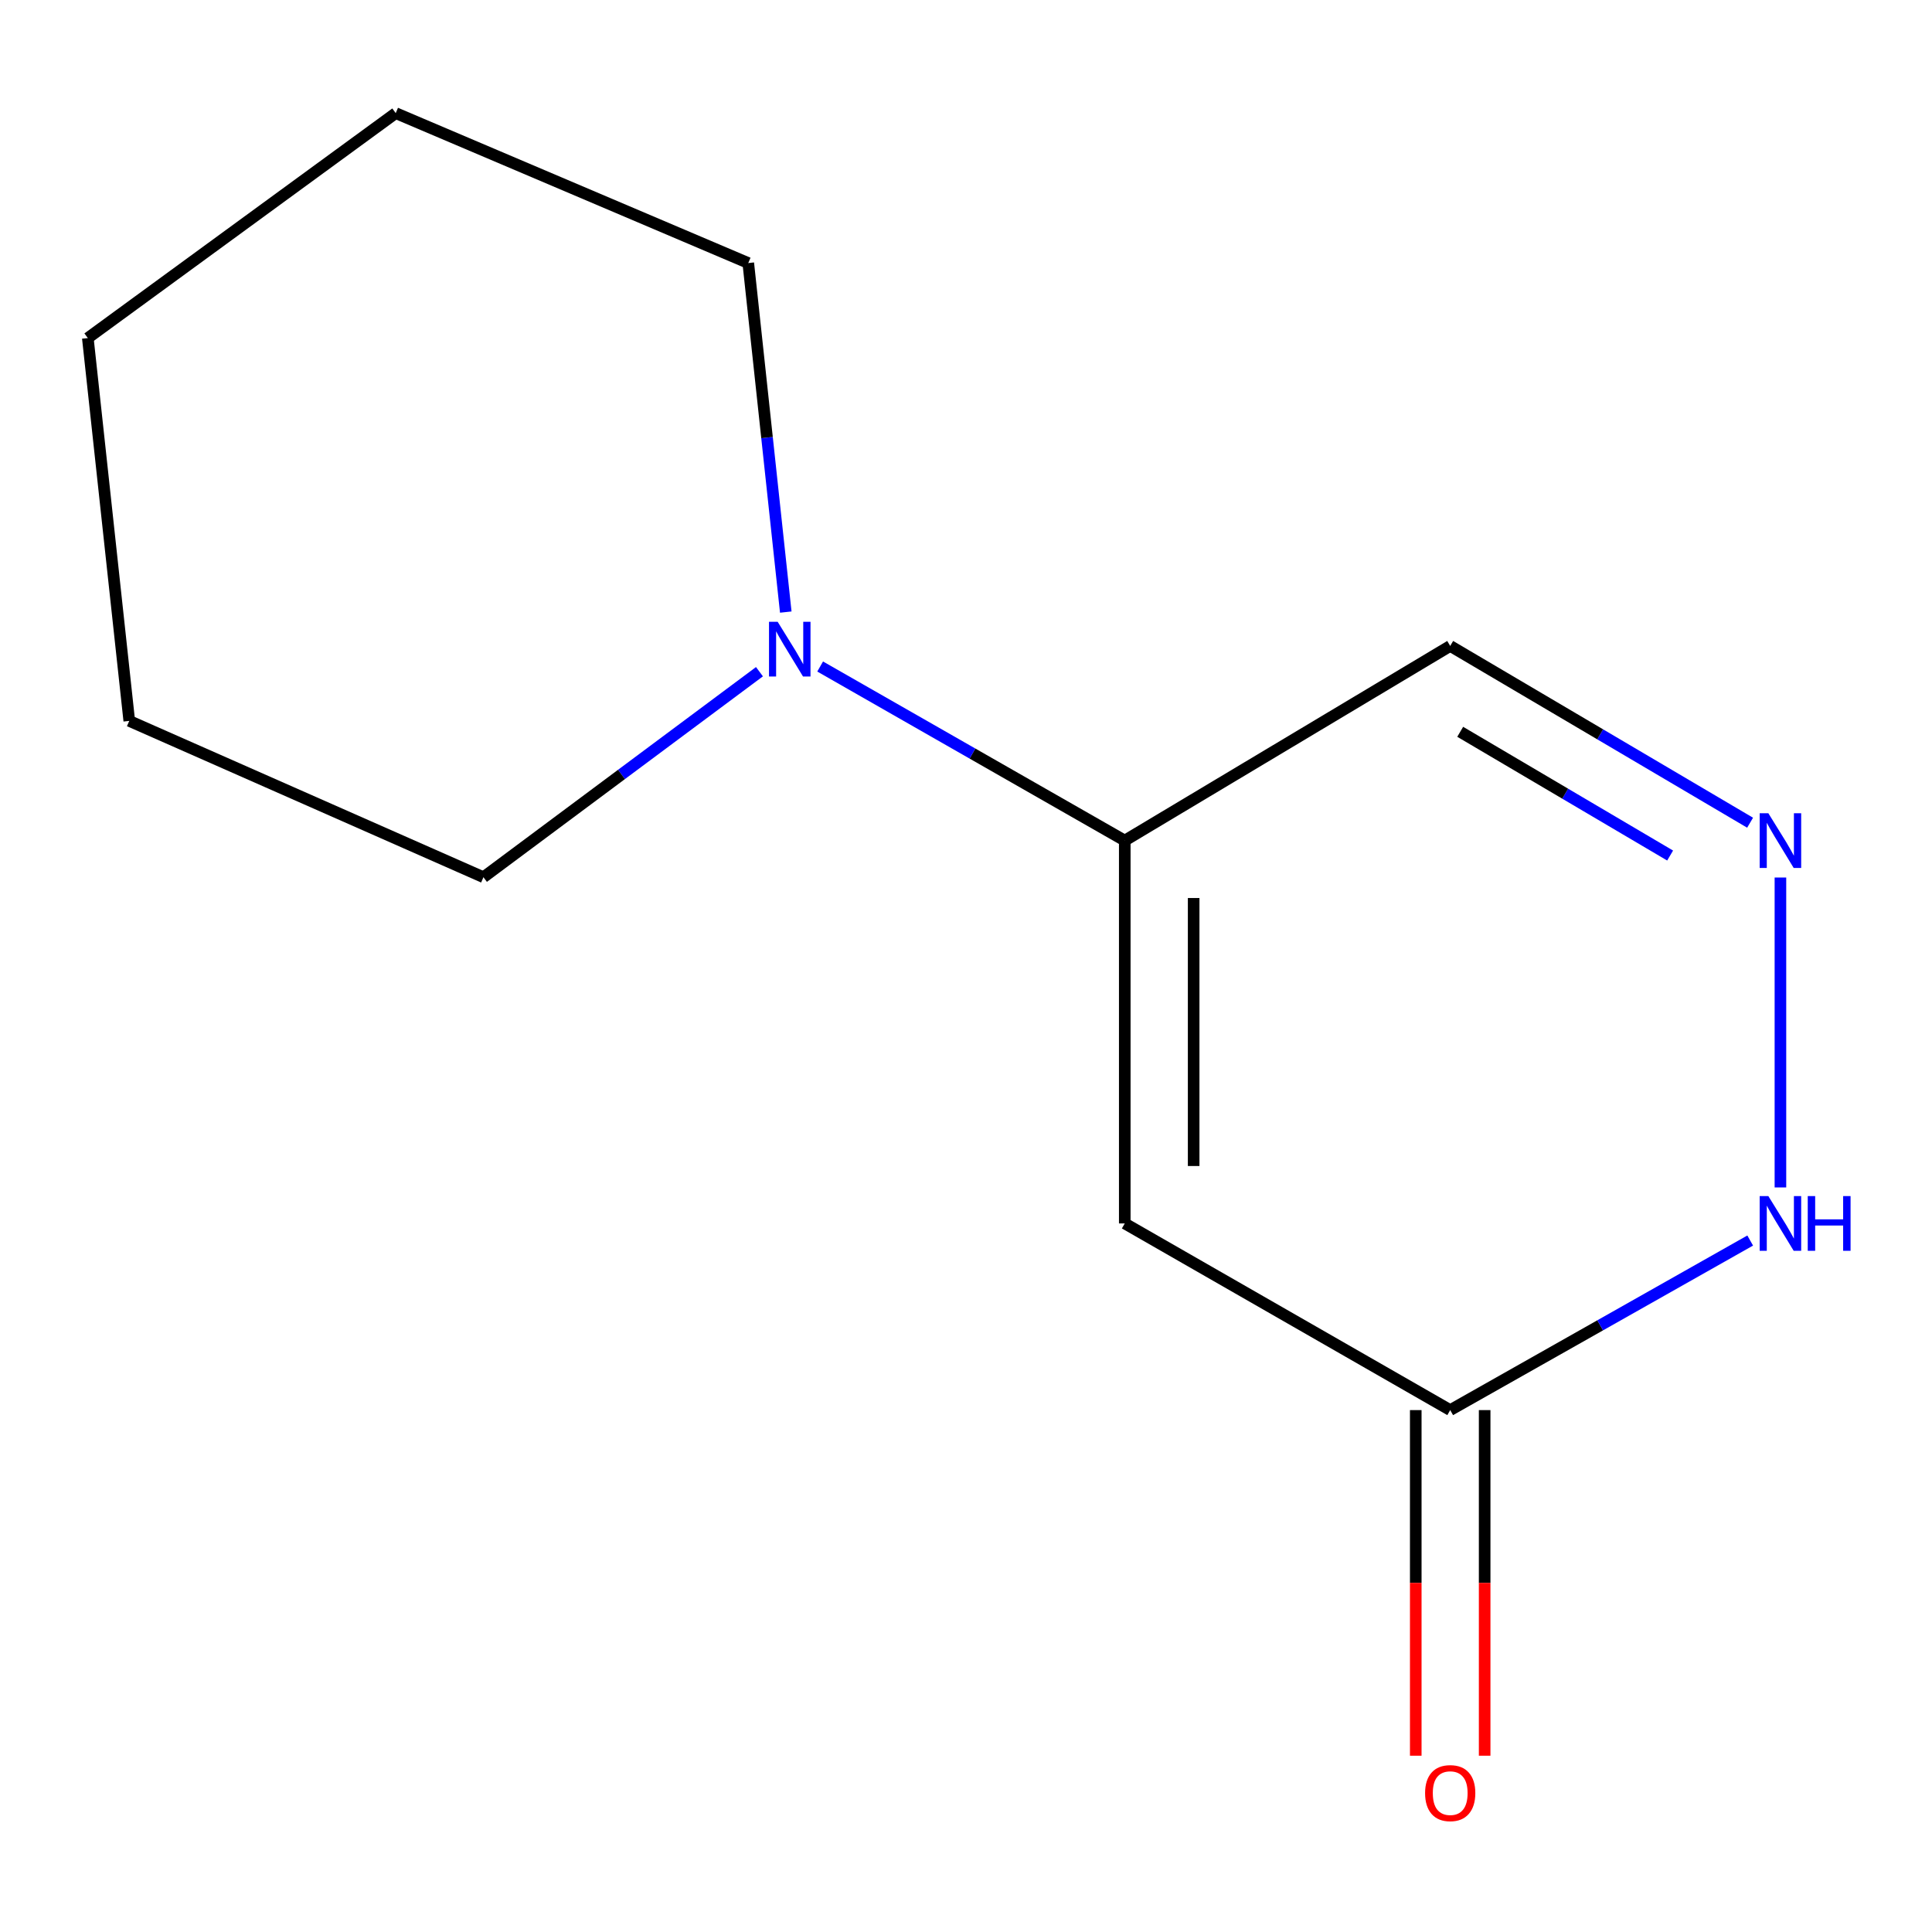 <?xml version='1.0' encoding='iso-8859-1'?>
<svg version='1.1' baseProfile='full'
              xmlns='http://www.w3.org/2000/svg'
                      xmlns:rdkit='http://www.rdkit.org/xml'
                      xmlns:xlink='http://www.w3.org/1999/xlink'
                  xml:space='preserve'
width='1000px' height='1000px' viewBox='0 0 1000 1000'>
<!-- END OF HEADER -->
<rect style='opacity:1.0;fill:#FFFFFF;stroke:none' width='1000' height='1000' x='0' y='0'> </rect>
<path class='bond-0' d='M 582.176,633.251 L 582.176,435.088' style='fill:none;fill-rule:evenodd;stroke:#000000;stroke-width:6px;stroke-linecap:butt;stroke-linejoin:miter;stroke-opacity:1' />
<path class='bond-0' d='M 617.835,603.527 L 617.835,464.813' style='fill:none;fill-rule:evenodd;stroke:#000000;stroke-width:6px;stroke-linecap:butt;stroke-linejoin:miter;stroke-opacity:1' />
<path class='bond-2' d='M 582.176,633.251 L 750.623,729.866' style='fill:none;fill-rule:evenodd;stroke:#000000;stroke-width:6px;stroke-linecap:butt;stroke-linejoin:miter;stroke-opacity:1' />
<path class='bond-3' d='M 582.176,435.088 L 503.343,390.038' style='fill:none;fill-rule:evenodd;stroke:#000000;stroke-width:6px;stroke-linecap:butt;stroke-linejoin:miter;stroke-opacity:1' />
<path class='bond-3' d='M 503.343,390.038 L 424.509,344.988' style='fill:none;fill-rule:evenodd;stroke:#0000FF;stroke-width:6px;stroke-linecap:butt;stroke-linejoin:miter;stroke-opacity:1' />
<path class='bond-5' d='M 582.176,435.088 L 750.623,334.333' style='fill:none;fill-rule:evenodd;stroke:#000000;stroke-width:6px;stroke-linecap:butt;stroke-linejoin:miter;stroke-opacity:1' />
<path class='bond-1' d='M 921.547,454.203 L 921.547,614.615' style='fill:none;fill-rule:evenodd;stroke:#0000FF;stroke-width:6px;stroke-linecap:butt;stroke-linejoin:miter;stroke-opacity:1' />
<path class='bond-12' d='M 905.847,425.834 L 828.235,380.083' style='fill:none;fill-rule:evenodd;stroke:#0000FF;stroke-width:6px;stroke-linecap:butt;stroke-linejoin:miter;stroke-opacity:1' />
<path class='bond-12' d='M 828.235,380.083 L 750.623,334.333' style='fill:none;fill-rule:evenodd;stroke:#000000;stroke-width:6px;stroke-linecap:butt;stroke-linejoin:miter;stroke-opacity:1' />
<path class='bond-12' d='M 864.455,442.827 L 810.127,410.802' style='fill:none;fill-rule:evenodd;stroke:#0000FF;stroke-width:6px;stroke-linecap:butt;stroke-linejoin:miter;stroke-opacity:1' />
<path class='bond-12' d='M 810.127,410.802 L 755.799,378.777' style='fill:none;fill-rule:evenodd;stroke:#000000;stroke-width:6px;stroke-linecap:butt;stroke-linejoin:miter;stroke-opacity:1' />
<path class='bond-4' d='M 750.623,729.866 L 828.261,685.981' style='fill:none;fill-rule:evenodd;stroke:#000000;stroke-width:6px;stroke-linecap:butt;stroke-linejoin:miter;stroke-opacity:1' />
<path class='bond-4' d='M 828.261,685.981 L 905.898,642.097' style='fill:none;fill-rule:evenodd;stroke:#0000FF;stroke-width:6px;stroke-linecap:butt;stroke-linejoin:miter;stroke-opacity:1' />
<path class='bond-6' d='M 732.794,729.866 L 732.794,819.311' style='fill:none;fill-rule:evenodd;stroke:#000000;stroke-width:6px;stroke-linecap:butt;stroke-linejoin:miter;stroke-opacity:1' />
<path class='bond-6' d='M 732.794,819.311 L 732.794,908.755' style='fill:none;fill-rule:evenodd;stroke:#FF0000;stroke-width:6px;stroke-linecap:butt;stroke-linejoin:miter;stroke-opacity:1' />
<path class='bond-6' d='M 768.453,729.866 L 768.453,819.311' style='fill:none;fill-rule:evenodd;stroke:#000000;stroke-width:6px;stroke-linecap:butt;stroke-linejoin:miter;stroke-opacity:1' />
<path class='bond-6' d='M 768.453,819.311 L 768.453,908.755' style='fill:none;fill-rule:evenodd;stroke:#FF0000;stroke-width:6px;stroke-linecap:butt;stroke-linejoin:miter;stroke-opacity:1' />
<path class='bond-7' d='M 406.715,316.812 L 397.008,226.481' style='fill:none;fill-rule:evenodd;stroke:#0000FF;stroke-width:6px;stroke-linecap:butt;stroke-linejoin:miter;stroke-opacity:1' />
<path class='bond-7' d='M 397.008,226.481 L 387.302,136.15' style='fill:none;fill-rule:evenodd;stroke:#000000;stroke-width:6px;stroke-linecap:butt;stroke-linejoin:miter;stroke-opacity:1' />
<path class='bond-8' d='M 393.095,347.674 L 321.664,400.86' style='fill:none;fill-rule:evenodd;stroke:#0000FF;stroke-width:6px;stroke-linecap:butt;stroke-linejoin:miter;stroke-opacity:1' />
<path class='bond-8' d='M 321.664,400.86 L 250.234,454.047' style='fill:none;fill-rule:evenodd;stroke:#000000;stroke-width:6px;stroke-linecap:butt;stroke-linejoin:miter;stroke-opacity:1' />
<path class='bond-10' d='M 387.302,136.15 L 204.829,58.553' style='fill:none;fill-rule:evenodd;stroke:#000000;stroke-width:6px;stroke-linecap:butt;stroke-linejoin:miter;stroke-opacity:1' />
<path class='bond-9' d='M 250.234,454.047 L 66.909,373.142' style='fill:none;fill-rule:evenodd;stroke:#000000;stroke-width:6px;stroke-linecap:butt;stroke-linejoin:miter;stroke-opacity:1' />
<path class='bond-11' d='M 66.909,373.142 L 45.455,174.979' style='fill:none;fill-rule:evenodd;stroke:#000000;stroke-width:6px;stroke-linecap:butt;stroke-linejoin:miter;stroke-opacity:1' />
<path class='bond-13' d='M 204.829,58.553 L 45.455,174.979' style='fill:none;fill-rule:evenodd;stroke:#000000;stroke-width:6px;stroke-linecap:butt;stroke-linejoin:miter;stroke-opacity:1' />
<path  class='atom-2' d='M 915.287 420.928
L 924.567 435.928
Q 925.487 437.408, 926.967 440.088
Q 928.447 442.768, 928.527 442.928
L 928.527 420.928
L 932.287 420.928
L 932.287 449.248
L 928.407 449.248
L 918.447 432.848
Q 917.287 430.928, 916.047 428.728
Q 914.847 426.528, 914.487 425.848
L 914.487 449.248
L 910.807 449.248
L 910.807 420.928
L 915.287 420.928
' fill='#0000FF'/>
<path  class='atom-4' d='M 402.516 321.837
L 411.796 336.837
Q 412.716 338.317, 414.196 340.997
Q 415.676 343.677, 415.756 343.837
L 415.756 321.837
L 419.516 321.837
L 419.516 350.157
L 415.636 350.157
L 405.676 333.757
Q 404.516 331.837, 403.276 329.637
Q 402.076 327.437, 401.716 326.757
L 401.716 350.157
L 398.036 350.157
L 398.036 321.837
L 402.516 321.837
' fill='#0000FF'/>
<path  class='atom-5' d='M 915.287 619.091
L 924.567 634.091
Q 925.487 635.571, 926.967 638.251
Q 928.447 640.931, 928.527 641.091
L 928.527 619.091
L 932.287 619.091
L 932.287 647.411
L 928.407 647.411
L 918.447 631.011
Q 917.287 629.091, 916.047 626.891
Q 914.847 624.691, 914.487 624.011
L 914.487 647.411
L 910.807 647.411
L 910.807 619.091
L 915.287 619.091
' fill='#0000FF'/>
<path  class='atom-5' d='M 935.687 619.091
L 939.527 619.091
L 939.527 631.131
L 954.007 631.131
L 954.007 619.091
L 957.847 619.091
L 957.847 647.411
L 954.007 647.411
L 954.007 634.331
L 939.527 634.331
L 939.527 647.411
L 935.687 647.411
L 935.687 619.091
' fill='#0000FF'/>
<path  class='atom-7' d='M 737.623 928.109
Q 737.623 921.309, 740.983 917.509
Q 744.343 913.709, 750.623 913.709
Q 756.903 913.709, 760.263 917.509
Q 763.623 921.309, 763.623 928.109
Q 763.623 934.989, 760.223 938.909
Q 756.823 942.789, 750.623 942.789
Q 744.383 942.789, 740.983 938.909
Q 737.623 935.029, 737.623 928.109
M 750.623 939.589
Q 754.943 939.589, 757.263 936.709
Q 759.623 933.789, 759.623 928.109
Q 759.623 922.549, 757.263 919.749
Q 754.943 916.909, 750.623 916.909
Q 746.303 916.909, 743.943 919.709
Q 741.623 922.509, 741.623 928.109
Q 741.623 933.829, 743.943 936.709
Q 746.303 939.589, 750.623 939.589
' fill='#FF0000'/>
</svg>

